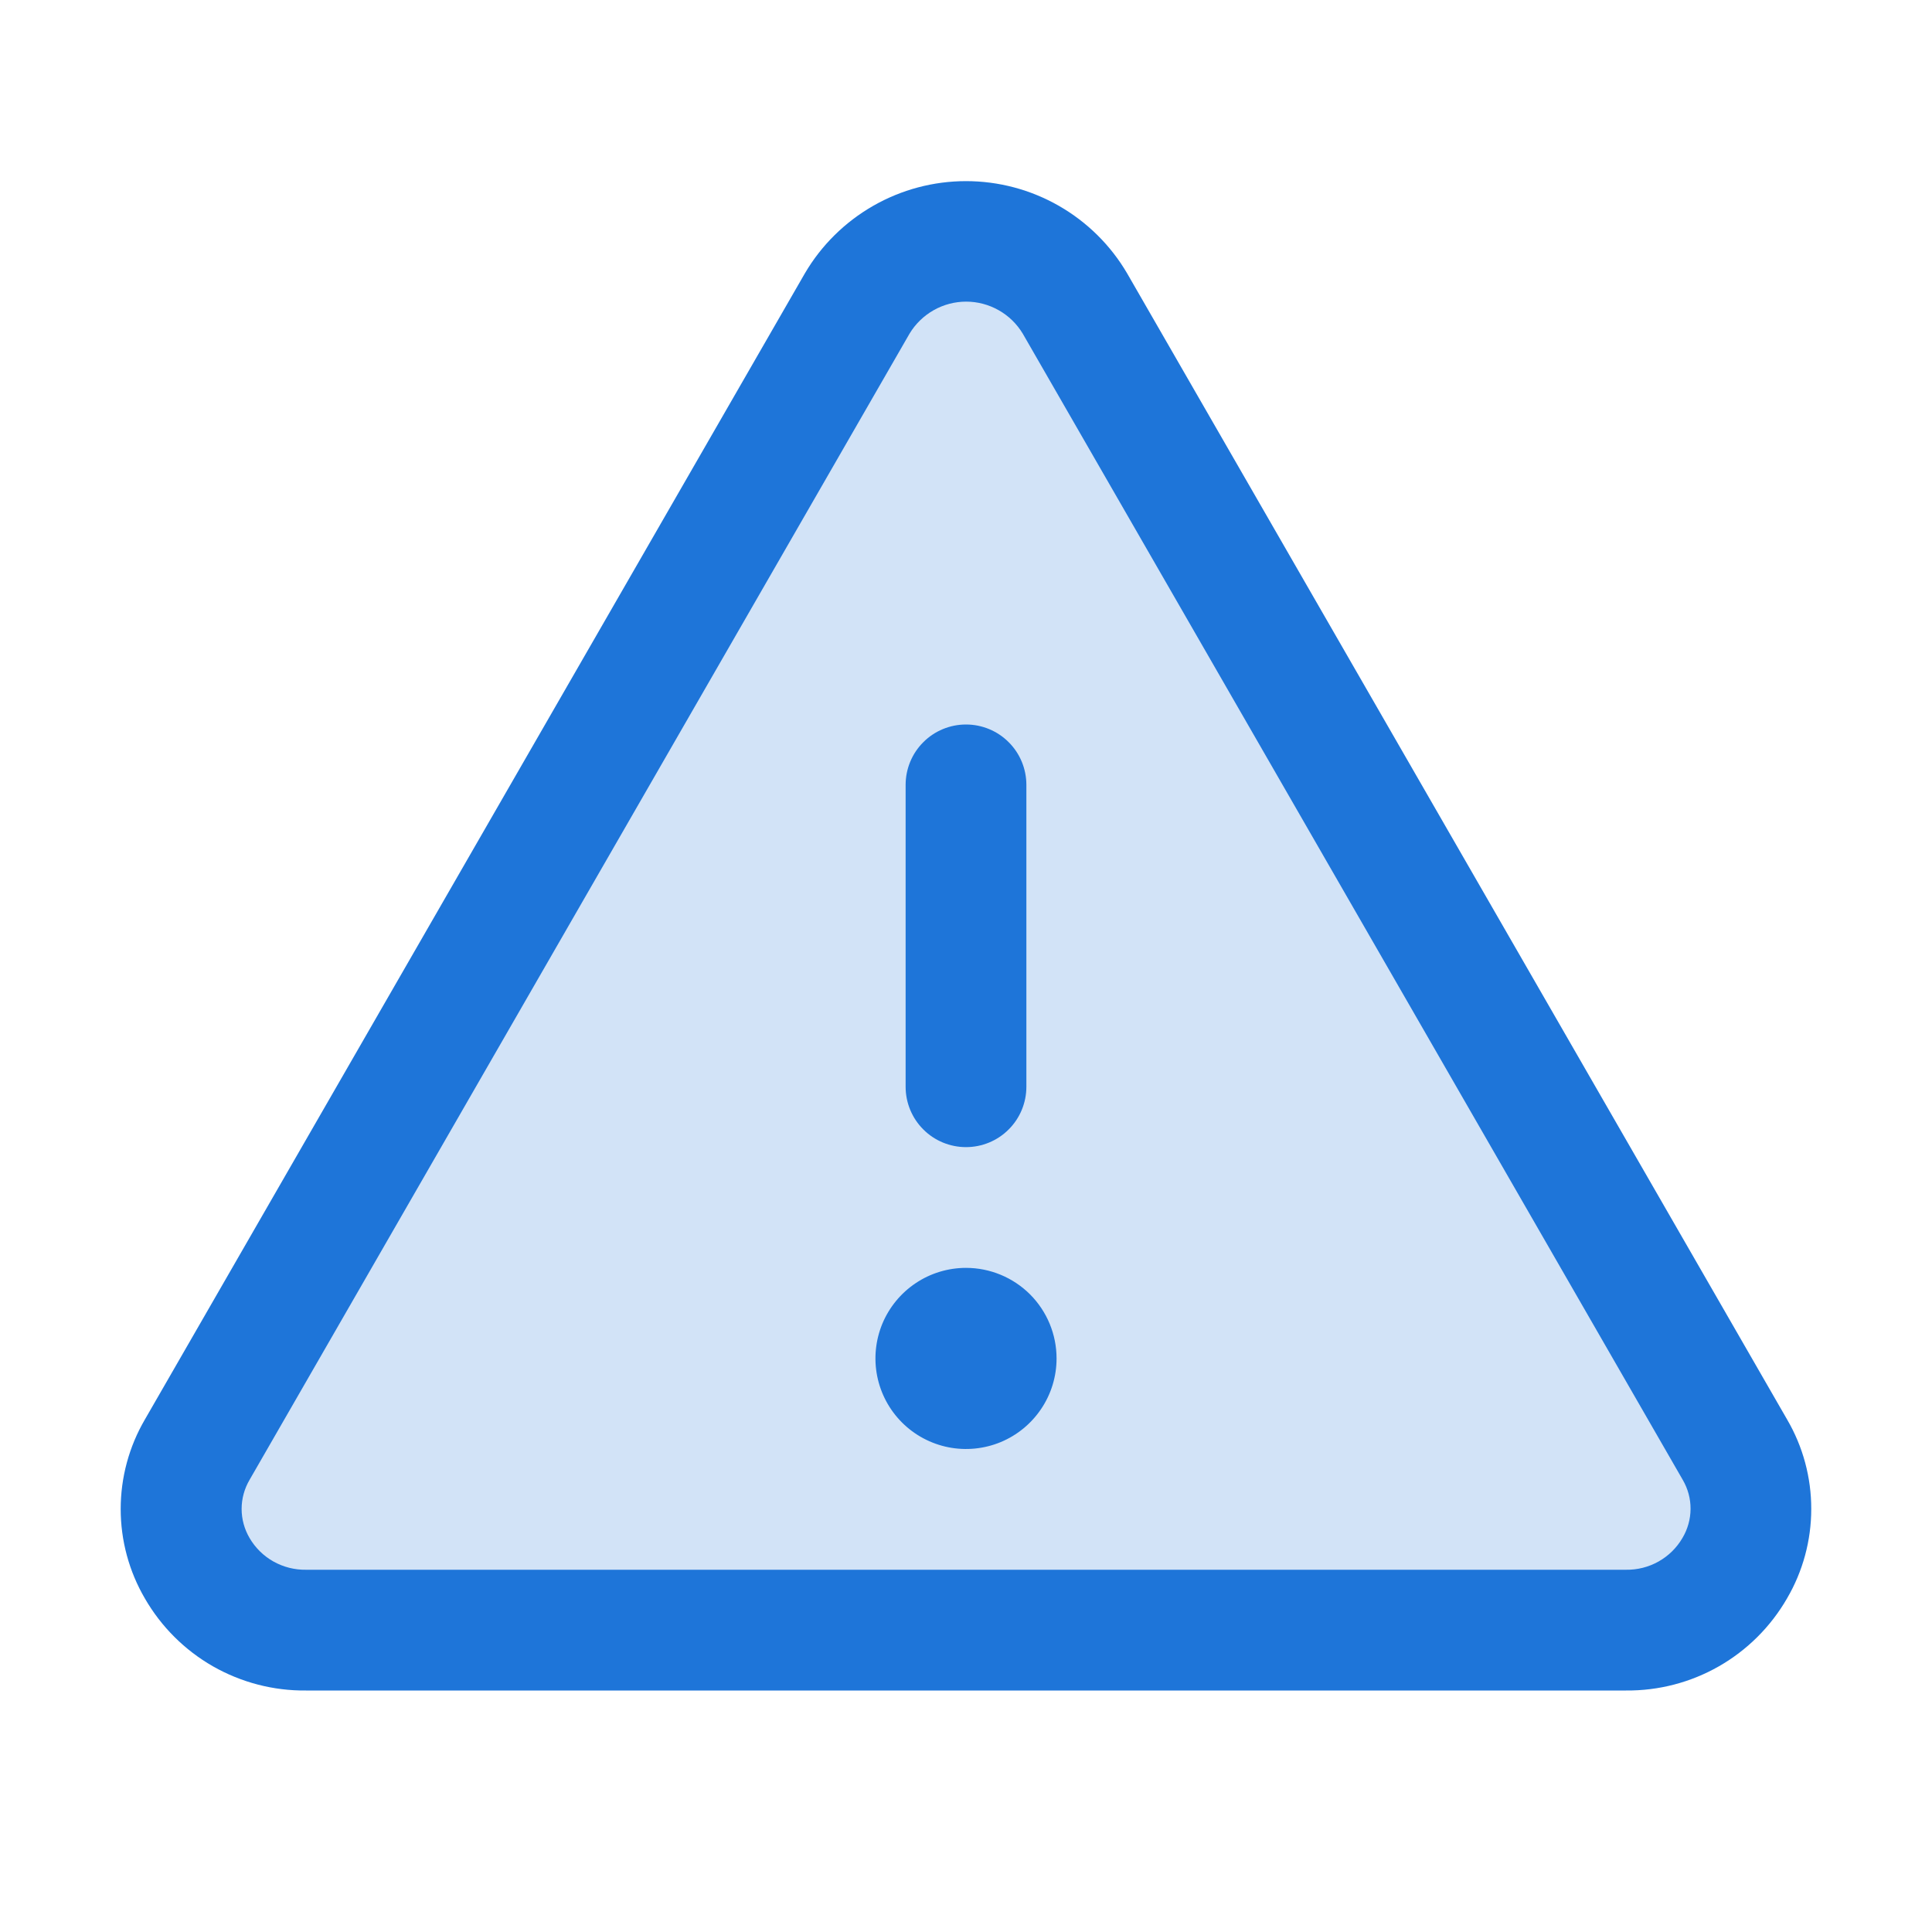 <svg width="32" height="32" viewBox="0 0 32 32" fill="none" xmlns="http://www.w3.org/2000/svg">
<path opacity="0.2" d="M26.932 27H5.067C3.49 27 2.5 25.349 3.266 24.011L14.199 5.028C14.986 3.653 17.014 3.653 17.801 5.028L28.734 24.011C29.5 25.349 28.51 27 26.932 27Z" fill="#1E75D9"/>
<path d="M29.6 23.511L18.669 4.528C18.396 4.062 18.006 3.677 17.538 3.409C17.07 3.141 16.54 3 16 3C15.461 3 14.931 3.141 14.463 3.409C13.995 3.677 13.604 4.062 13.331 4.528L2.4 23.511C2.137 23.961 1.999 24.473 1.999 24.994C1.999 25.515 2.137 26.026 2.4 26.476C2.67 26.944 3.059 27.332 3.528 27.6C3.997 27.867 4.529 28.006 5.069 28H26.931C27.471 28.005 28.002 27.867 28.471 27.599C28.939 27.331 29.328 26.944 29.598 26.476C29.861 26.027 30 25.515 30 24.994C30.001 24.473 29.863 23.961 29.6 23.511ZM27.866 25.475C27.771 25.638 27.634 25.772 27.47 25.864C27.306 25.956 27.12 26.003 26.931 26H5.069C4.88 26.003 4.695 25.956 4.53 25.864C4.366 25.772 4.229 25.638 4.134 25.475C4.048 25.329 4.002 25.162 4.002 24.993C4.002 24.823 4.048 24.656 4.134 24.51L15.065 5.526C15.162 5.365 15.3 5.231 15.464 5.138C15.628 5.045 15.814 4.996 16.003 4.996C16.191 4.996 16.377 5.045 16.541 5.138C16.706 5.231 16.843 5.365 16.94 5.526L27.871 24.51C27.957 24.657 28.002 24.823 28.001 24.993C28 25.163 27.953 25.329 27.866 25.475ZM15 18V13C15 12.735 15.105 12.48 15.293 12.293C15.48 12.105 15.735 12 16 12C16.265 12 16.52 12.105 16.707 12.293C16.895 12.48 17 12.735 17 13V18C17 18.265 16.895 18.52 16.707 18.707C16.52 18.895 16.265 19 16 19C15.735 19 15.48 18.895 15.293 18.707C15.105 18.52 15 18.265 15 18ZM17.5 22.5C17.5 22.797 17.412 23.087 17.247 23.333C17.082 23.58 16.848 23.772 16.574 23.886C16.3 23.999 15.998 24.029 15.707 23.971C15.416 23.913 15.149 23.77 14.94 23.561C14.73 23.351 14.587 23.084 14.529 22.793C14.471 22.502 14.501 22.2 14.614 21.926C14.728 21.652 14.92 21.418 15.167 21.253C15.413 21.088 15.703 21 16 21C16.398 21 16.779 21.158 17.061 21.439C17.342 21.721 17.5 22.102 17.5 22.5Z" fill="#1E75D9"/>
</svg>
